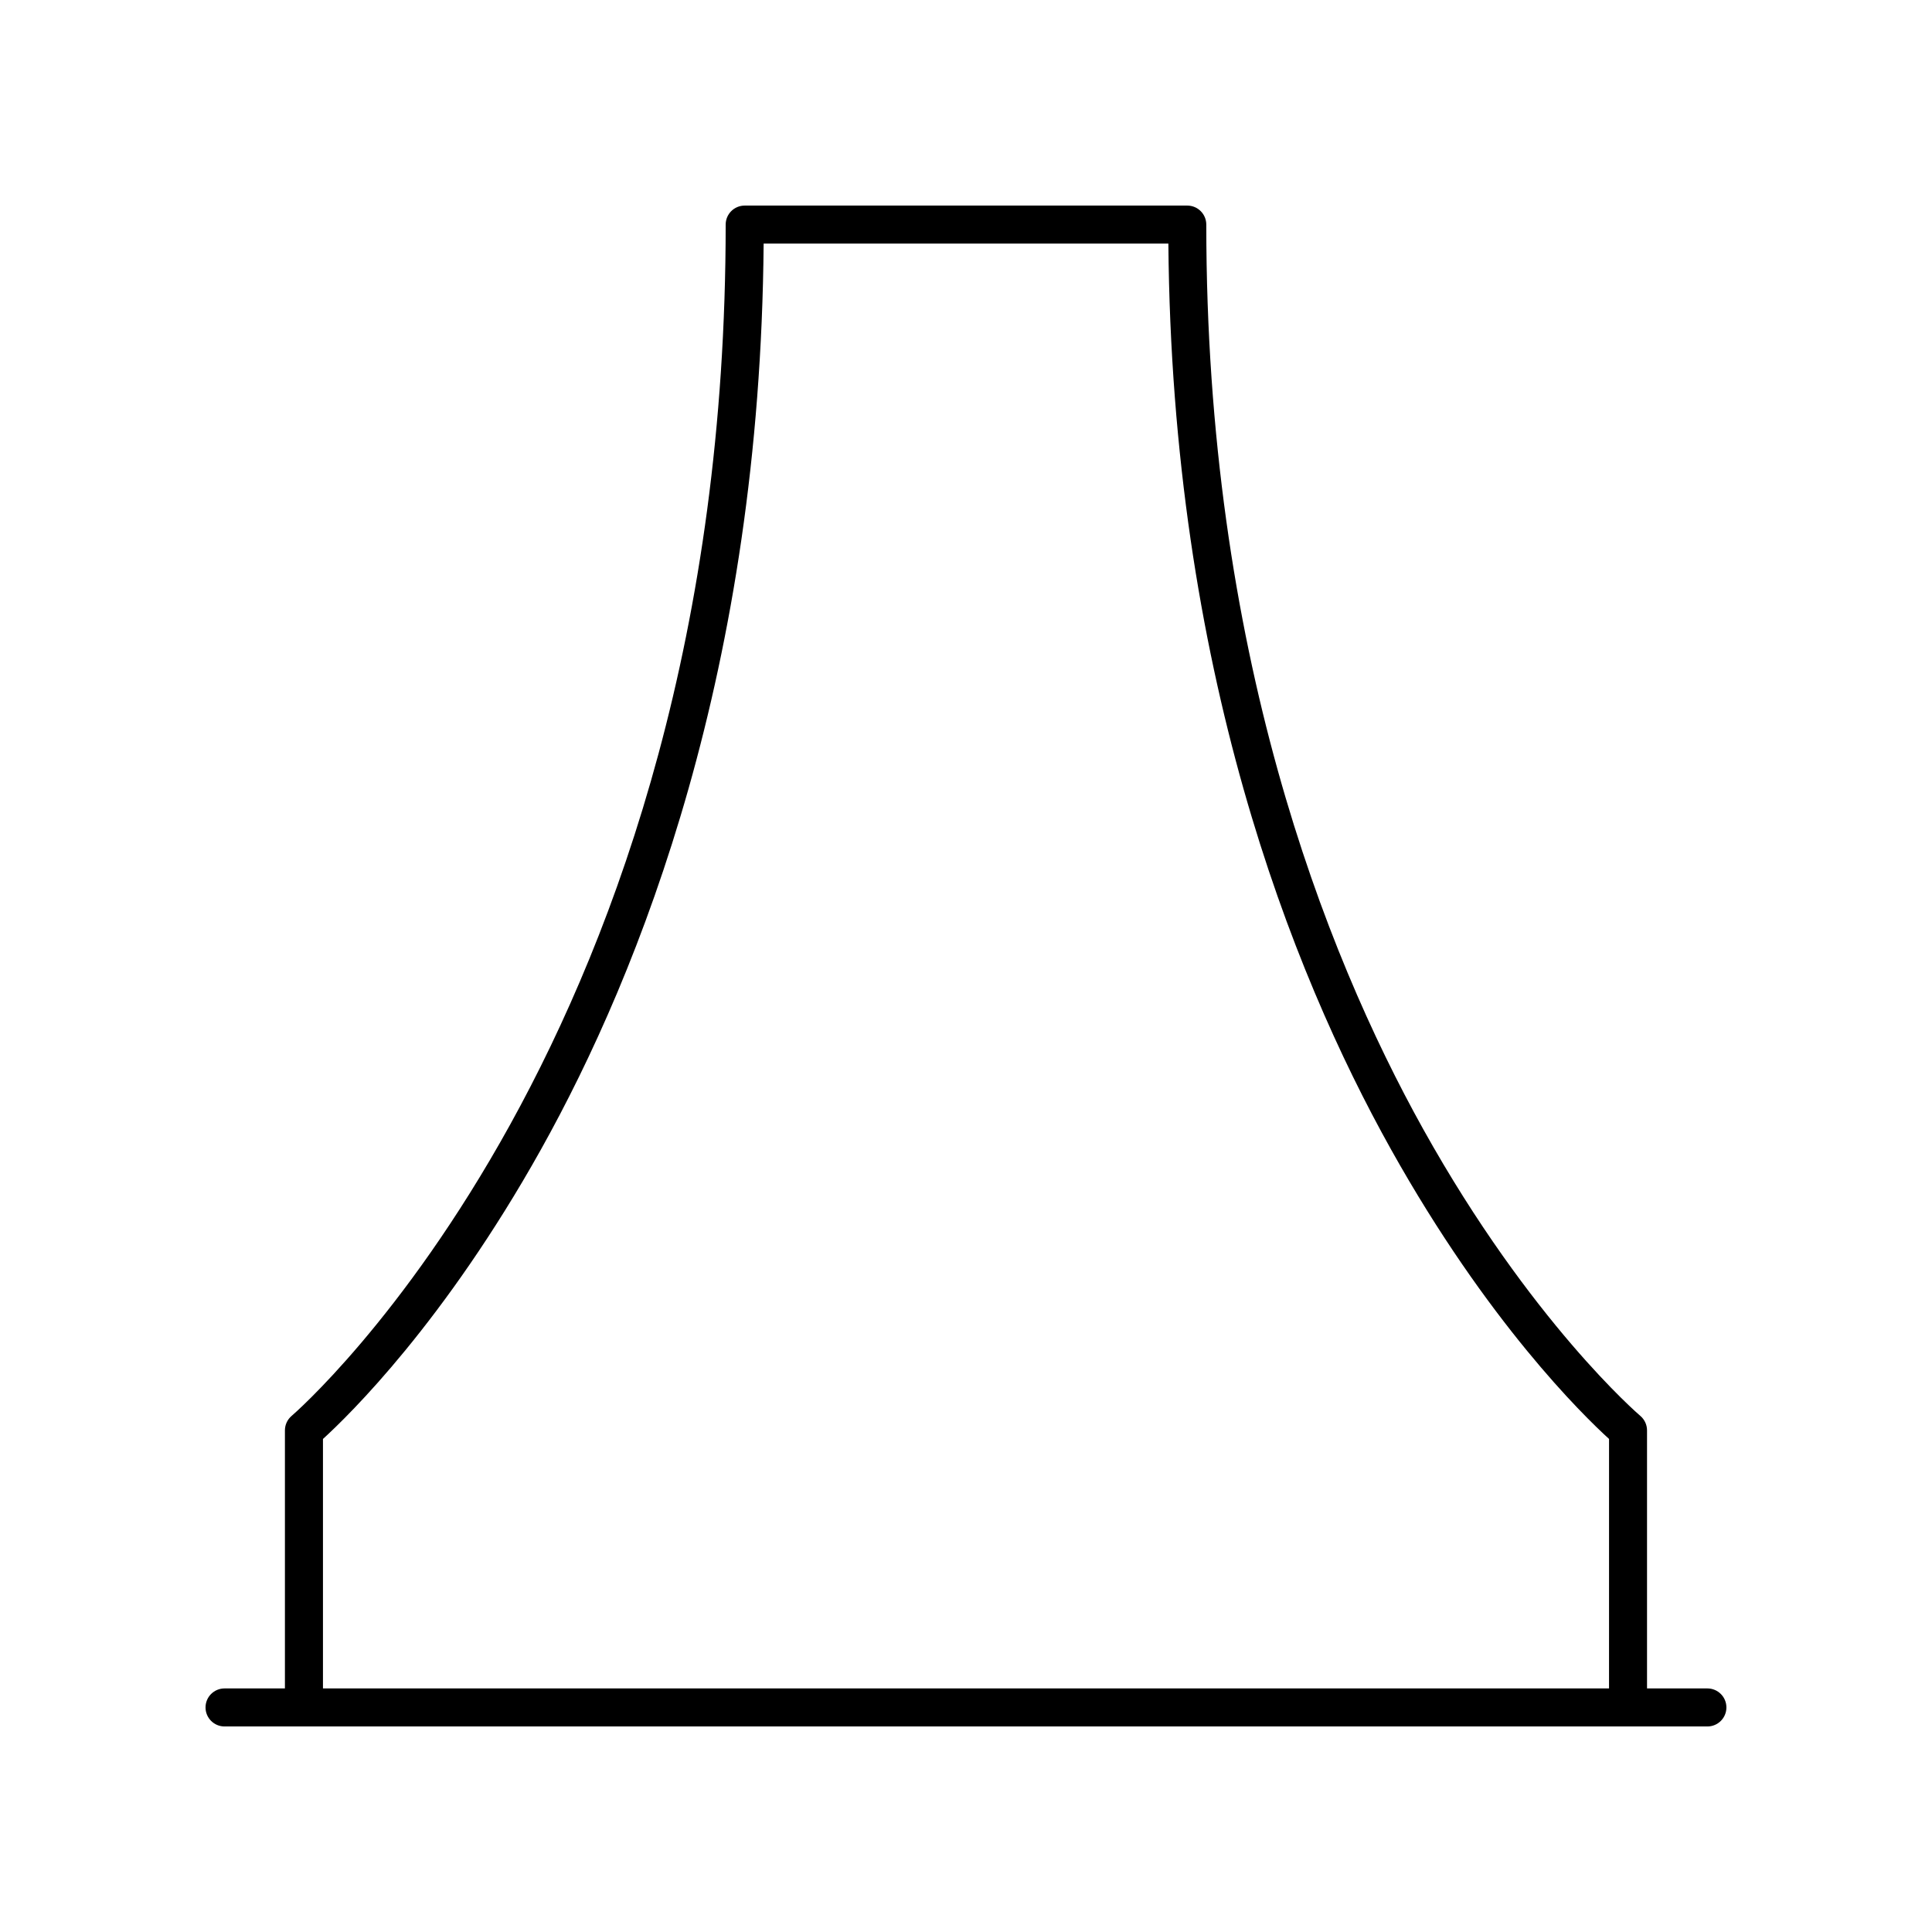 <?xml version="1.0" encoding="UTF-8"?>
<!-- Uploaded to: SVG Find, www.svgrepo.com, Generator: SVG Find Mixer Tools -->
<svg fill="#000000" width="800px" height="800px" version="1.1" viewBox="144 144 512 512" xmlns="http://www.w3.org/2000/svg">
 <path d="m596.48 591.45h-16v-68.383c0-1.48-0.656-2.891-1.785-3.848-0.289-0.242-29.094-24.938-57.52-75.969-26.23-47.094-57.496-126.91-57.496-239.73 0-2.781-2.254-5.039-5.039-5.039h-117.29c-2.785 0-5.039 2.254-5.039 5.039 0 215.87-113.86 314.73-115.02 315.7-1.133 0.957-1.785 2.367-1.785 3.848v68.383h-16c-2.785 0-5.039 2.254-5.039 5.039 0 2.781 2.254 5.039 5.039 5.039h392.97c2.785 0 5.039-2.254 5.039-5.039 0-2.781-2.254-5.039-5.039-5.039zm-366.89-66.113c6.898-6.277 32.215-30.984 57.762-76.699 26.535-47.496 58.098-127.48 59.02-240.08h107.26c0.922 112.61 32.48 192.59 59.02 240.08 25.543 45.715 50.863 70.422 57.762 76.699l-0.004 66.113h-340.82z"/>
</svg>